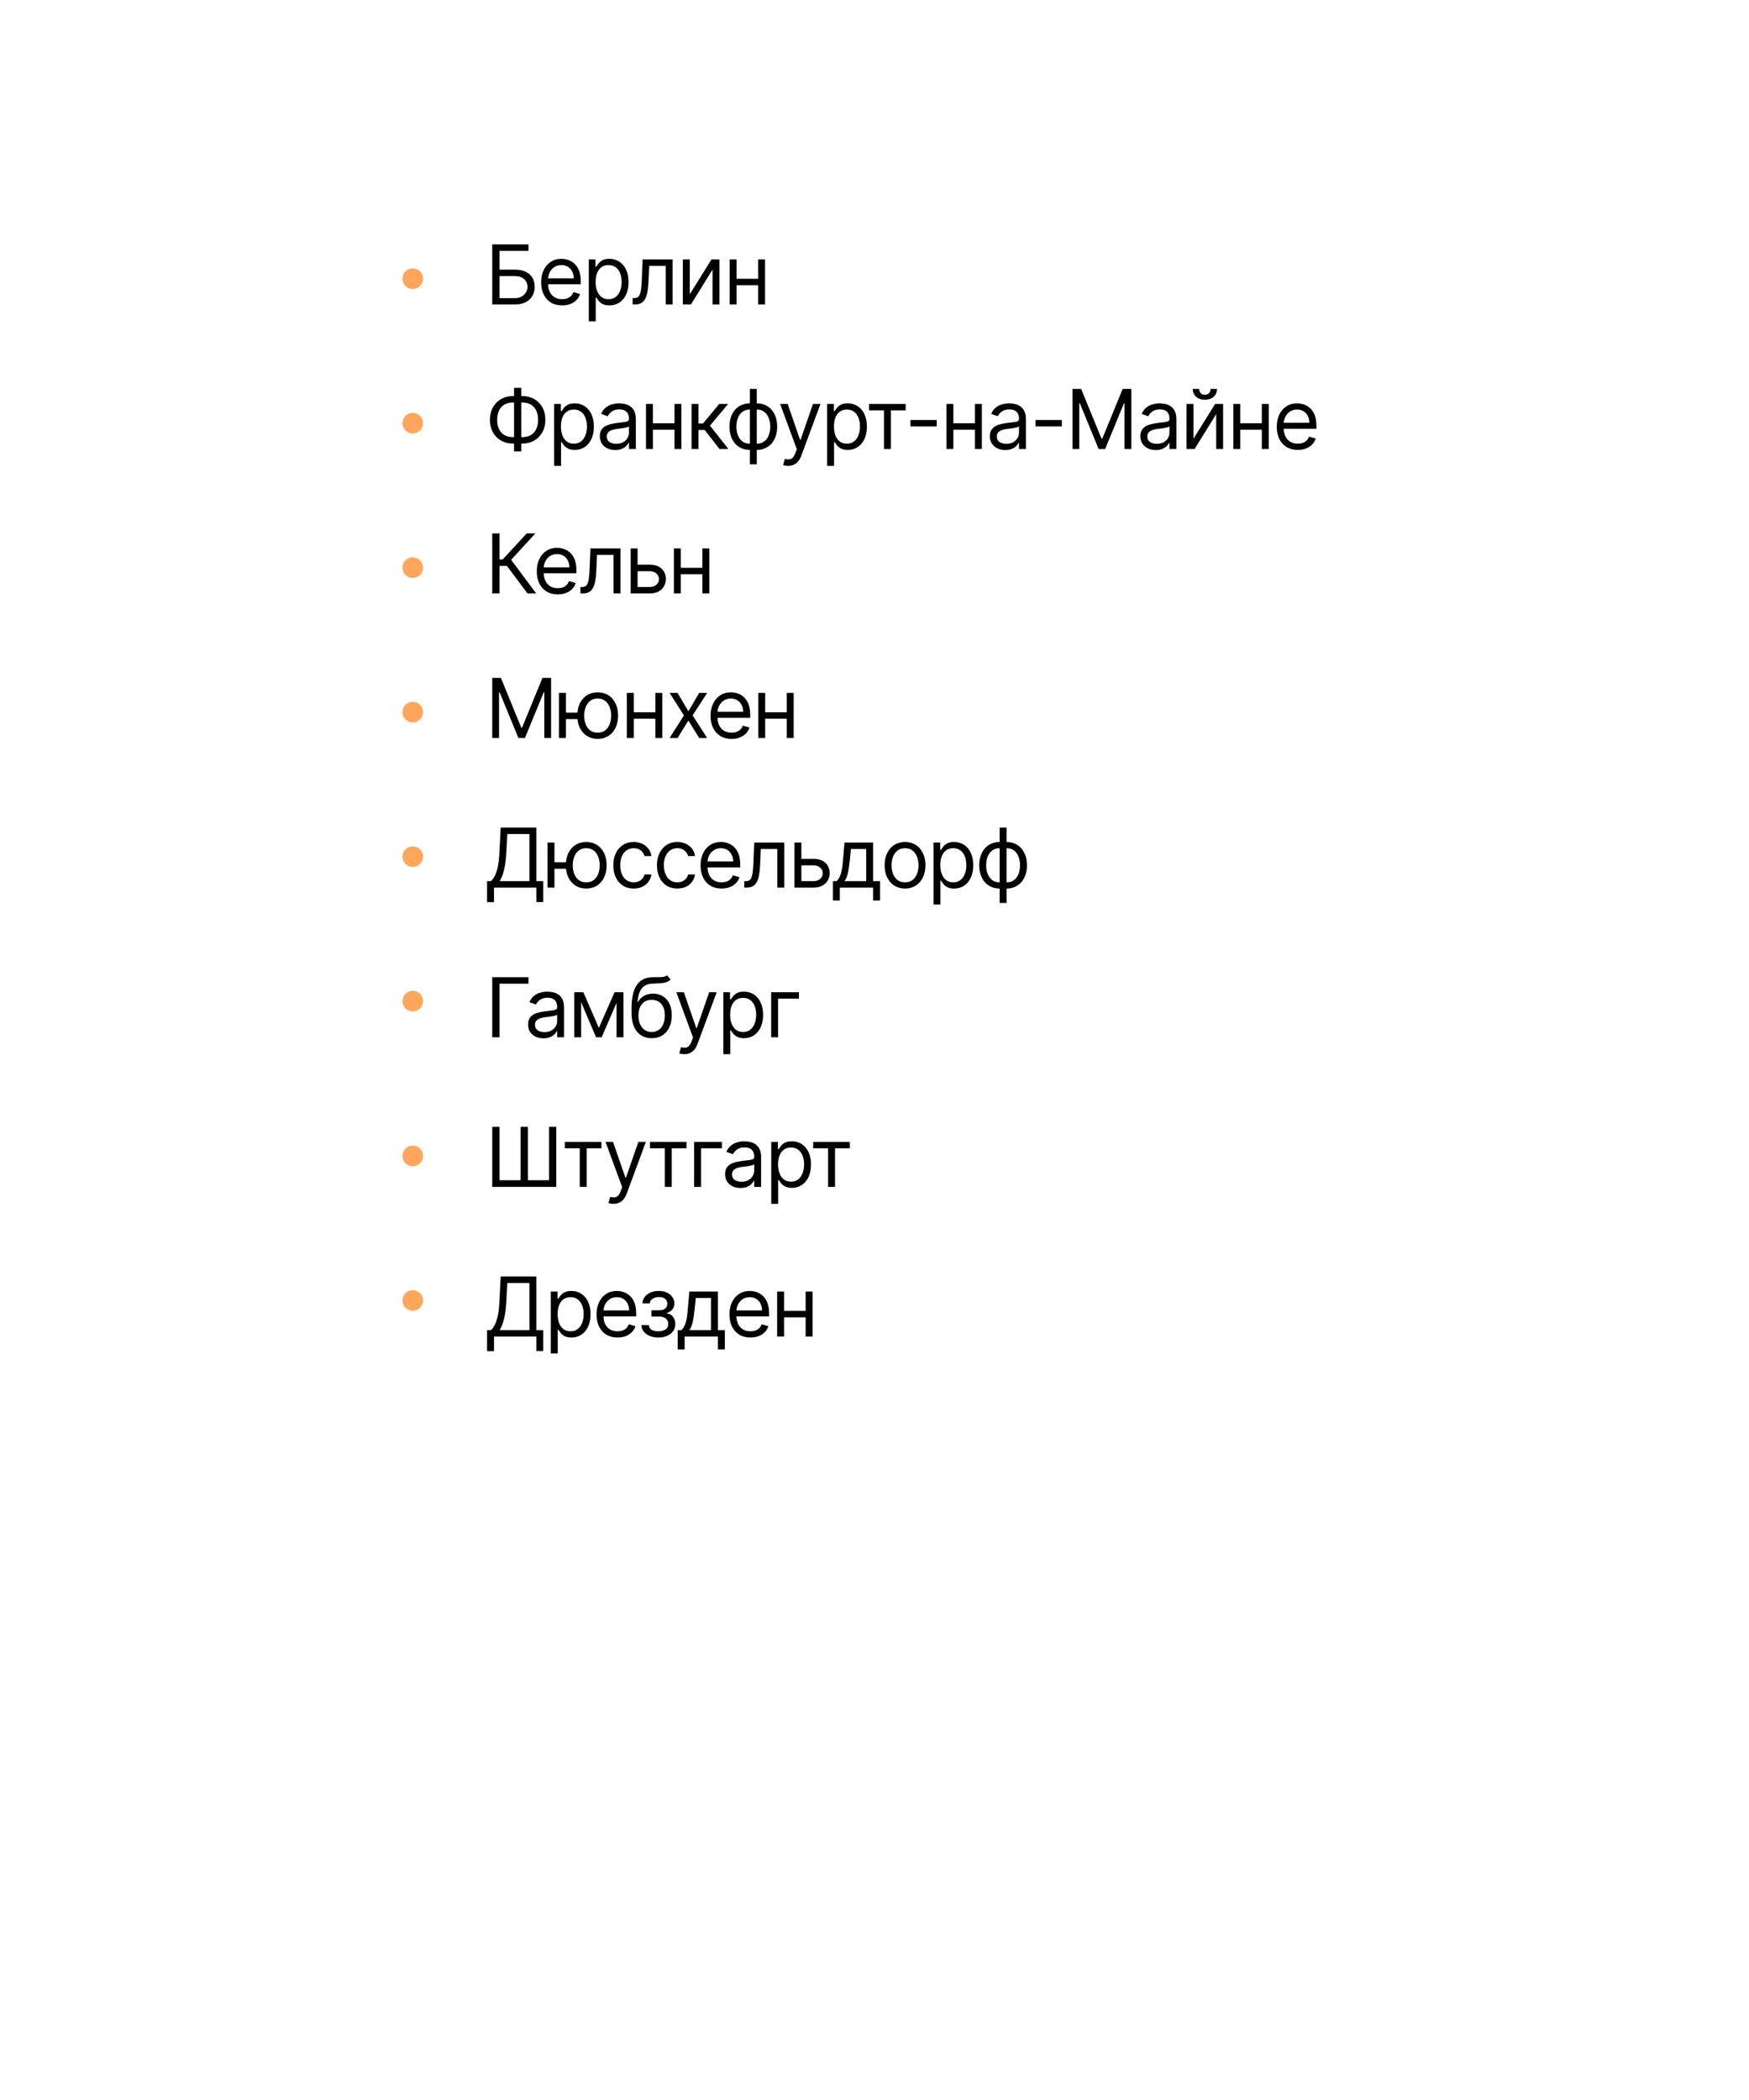 <?xml version="1.0" encoding="UTF-8"?> <svg xmlns="http://www.w3.org/2000/svg" width="339" height="407" viewBox="0 0 339 407" fill="none"> <g filter="url(#filter0_d_452_218)"> <rect width="261" height="282" rx="8" transform="matrix(1 0 0 -1 39 297)" fill="white"></rect> </g> <path d="M95.409 59V47.364H102.432V48.614H96.818V52.25H99.773C100.606 52.25 101.309 52.386 101.881 52.659C102.456 52.932 102.892 53.316 103.188 53.812C103.487 54.309 103.636 54.894 103.636 55.568C103.636 56.242 103.487 56.837 103.188 57.352C102.892 57.867 102.456 58.271 101.881 58.562C101.309 58.854 100.606 59 99.773 59H95.409ZM96.818 57.773H99.773C100.303 57.773 100.752 57.667 101.119 57.455C101.491 57.239 101.771 56.962 101.96 56.625C102.153 56.284 102.25 55.924 102.25 55.545C102.25 54.989 102.036 54.51 101.608 54.108C101.18 53.703 100.568 53.5 99.773 53.5H96.818V57.773ZM108.953 59.182C108.112 59.182 107.387 58.996 106.777 58.625C106.171 58.25 105.703 57.727 105.374 57.057C105.048 56.383 104.885 55.599 104.885 54.705C104.885 53.811 105.048 53.023 105.374 52.341C105.703 51.655 106.162 51.121 106.749 50.739C107.34 50.352 108.029 50.159 108.817 50.159C109.271 50.159 109.72 50.235 110.163 50.386C110.607 50.538 111.01 50.784 111.374 51.125C111.737 51.462 112.027 51.909 112.243 52.466C112.459 53.023 112.567 53.708 112.567 54.523V55.091H105.84V53.932H111.203C111.203 53.439 111.105 53 110.908 52.614C110.715 52.227 110.438 51.922 110.078 51.699C109.722 51.475 109.302 51.364 108.817 51.364C108.283 51.364 107.821 51.496 107.431 51.761C107.044 52.023 106.747 52.364 106.538 52.784C106.33 53.205 106.226 53.655 106.226 54.136V54.909C106.226 55.568 106.34 56.127 106.567 56.585C106.798 57.04 107.118 57.386 107.527 57.625C107.936 57.86 108.412 57.977 108.953 57.977C109.306 57.977 109.624 57.928 109.908 57.83C110.196 57.727 110.444 57.576 110.652 57.375C110.86 57.17 111.021 56.917 111.135 56.614L112.431 56.977C112.294 57.417 112.065 57.803 111.743 58.136C111.421 58.466 111.023 58.724 110.55 58.909C110.076 59.091 109.544 59.182 108.953 59.182ZM114.127 62.273V50.273H115.422V51.659H115.581C115.68 51.508 115.816 51.314 115.99 51.08C116.168 50.841 116.422 50.629 116.752 50.443C117.085 50.254 117.536 50.159 118.104 50.159C118.839 50.159 119.486 50.343 120.047 50.71C120.608 51.078 121.045 51.599 121.36 52.273C121.674 52.947 121.831 53.742 121.831 54.659C121.831 55.583 121.674 56.385 121.36 57.062C121.045 57.737 120.61 58.26 120.053 58.631C119.496 58.998 118.854 59.182 118.127 59.182C117.566 59.182 117.117 59.089 116.78 58.903C116.443 58.714 116.183 58.5 116.002 58.261C115.82 58.019 115.68 57.818 115.581 57.659H115.468V62.273H114.127ZM115.445 54.636C115.445 55.295 115.541 55.877 115.735 56.381C115.928 56.881 116.21 57.273 116.581 57.557C116.952 57.837 117.407 57.977 117.945 57.977C118.505 57.977 118.973 57.83 119.348 57.534C119.727 57.235 120.011 56.833 120.201 56.33C120.394 55.822 120.49 55.258 120.49 54.636C120.49 54.023 120.396 53.47 120.206 52.977C120.021 52.481 119.738 52.089 119.36 51.801C118.985 51.51 118.513 51.364 117.945 51.364C117.399 51.364 116.941 51.502 116.57 51.778C116.199 52.051 115.918 52.434 115.729 52.926C115.54 53.415 115.445 53.985 115.445 54.636ZM122.624 59V57.75H122.942C123.203 57.75 123.421 57.699 123.596 57.597C123.77 57.49 123.91 57.307 124.016 57.045C124.126 56.78 124.209 56.413 124.266 55.943C124.327 55.47 124.37 54.867 124.397 54.136L124.556 50.273H130.374V59H129.033V51.523H125.828L125.692 54.636C125.662 55.352 125.597 55.983 125.499 56.528C125.404 57.07 125.258 57.525 125.061 57.892C124.868 58.26 124.611 58.536 124.289 58.722C123.967 58.907 123.563 59 123.078 59H122.624ZM133.695 57.023L137.9 50.273H139.445V59H138.104V52.25L133.922 59H132.354V50.273H133.695V57.023ZM147.262 54.023V55.273H142.444V54.023H147.262ZM142.762 50.273V59H141.421V50.273H142.762ZM148.285 50.273V59H146.944V50.273H148.285Z" fill="black"></path> <path d="M99.409 76.75H101.25C102.114 76.75 102.881 76.943 103.551 77.329C104.222 77.716 104.748 78.254 105.131 78.943C105.513 79.633 105.705 80.432 105.705 81.341C105.705 82.25 105.513 83.051 105.131 83.744C104.748 84.438 104.222 84.979 103.551 85.369C102.881 85.76 102.114 85.954 101.25 85.954H99.409C98.546 85.954 97.778 85.761 97.108 85.375C96.438 84.989 95.911 84.451 95.528 83.761C95.146 83.072 94.954 82.273 94.954 81.364C94.954 80.454 95.146 79.653 95.528 78.96C95.911 78.267 96.438 77.725 97.108 77.335C97.778 76.945 98.546 76.75 99.409 76.75ZM99.409 78C98.75 78 98.193 78.138 97.739 78.415C97.288 78.691 96.945 79.081 96.71 79.585C96.479 80.089 96.364 80.682 96.364 81.364C96.364 82.038 96.479 82.625 96.71 83.125C96.945 83.625 97.288 84.013 97.739 84.29C98.193 84.566 98.75 84.704 99.409 84.704H101.25C101.909 84.704 102.464 84.566 102.915 84.29C103.369 84.013 103.712 83.623 103.943 83.119C104.178 82.615 104.295 82.023 104.295 81.341C104.295 80.667 104.178 80.079 103.943 79.579C103.712 79.079 103.369 78.691 102.915 78.415C102.464 78.138 101.909 78 101.25 78H99.409ZM101.045 75.159V87.477H99.636V75.159H101.045ZM107.404 90.273V78.273H108.699V79.659H108.858C108.957 79.508 109.093 79.314 109.267 79.079C109.445 78.841 109.699 78.629 110.029 78.443C110.362 78.254 110.813 78.159 111.381 78.159C112.116 78.159 112.763 78.343 113.324 78.71C113.885 79.078 114.322 79.599 114.636 80.273C114.951 80.947 115.108 81.742 115.108 82.659C115.108 83.583 114.951 84.385 114.636 85.062C114.322 85.737 113.886 86.26 113.33 86.631C112.773 86.998 112.131 87.182 111.404 87.182C110.843 87.182 110.394 87.089 110.057 86.903C109.72 86.714 109.46 86.5 109.279 86.261C109.097 86.019 108.957 85.818 108.858 85.659H108.744V90.273H107.404ZM108.722 82.636C108.722 83.296 108.818 83.877 109.011 84.381C109.205 84.881 109.487 85.273 109.858 85.557C110.229 85.837 110.684 85.977 111.222 85.977C111.782 85.977 112.25 85.829 112.625 85.534C113.004 85.235 113.288 84.833 113.477 84.329C113.671 83.822 113.767 83.258 113.767 82.636C113.767 82.023 113.672 81.47 113.483 80.977C113.297 80.481 113.015 80.089 112.636 79.801C112.261 79.51 111.79 79.364 111.222 79.364C110.676 79.364 110.218 79.502 109.847 79.778C109.475 80.051 109.195 80.434 109.006 80.926C108.816 81.415 108.722 81.985 108.722 82.636ZM119.242 87.204C118.689 87.204 118.187 87.1 117.736 86.892C117.285 86.68 116.927 86.375 116.662 85.977C116.397 85.576 116.264 85.091 116.264 84.523C116.264 84.023 116.363 83.617 116.56 83.307C116.757 82.992 117.02 82.746 117.35 82.568C117.679 82.39 118.043 82.258 118.441 82.171C118.842 82.079 119.245 82.008 119.651 81.954C120.181 81.886 120.611 81.835 120.941 81.801C121.274 81.763 121.516 81.701 121.668 81.614C121.823 81.526 121.901 81.375 121.901 81.159V81.114C121.901 80.553 121.747 80.117 121.441 79.807C121.138 79.496 120.677 79.341 120.06 79.341C119.42 79.341 118.918 79.481 118.554 79.761C118.191 80.042 117.935 80.341 117.787 80.659L116.514 80.204C116.742 79.674 117.045 79.261 117.424 78.966C117.806 78.667 118.223 78.458 118.674 78.341C119.128 78.22 119.575 78.159 120.014 78.159C120.295 78.159 120.617 78.193 120.98 78.261C121.348 78.326 121.702 78.46 122.043 78.665C122.388 78.869 122.674 79.178 122.901 79.591C123.128 80.004 123.242 80.557 123.242 81.25V87H121.901V85.818H121.833C121.742 86.008 121.59 86.21 121.378 86.426C121.166 86.642 120.884 86.826 120.531 86.977C120.179 87.129 119.749 87.204 119.242 87.204ZM119.446 86C119.977 86 120.424 85.896 120.787 85.688C121.155 85.479 121.431 85.21 121.617 84.881C121.806 84.551 121.901 84.204 121.901 83.841V82.614C121.844 82.682 121.719 82.744 121.526 82.801C121.336 82.854 121.117 82.901 120.867 82.943C120.62 82.981 120.38 83.015 120.145 83.046C119.914 83.072 119.727 83.095 119.583 83.114C119.234 83.159 118.908 83.233 118.605 83.335C118.306 83.434 118.064 83.583 117.878 83.784C117.696 83.981 117.605 84.25 117.605 84.591C117.605 85.057 117.778 85.409 118.122 85.648C118.471 85.883 118.912 86 119.446 86ZM131.05 82.023V83.273H126.232V82.023H131.05ZM126.55 78.273V87H125.209V78.273H126.55ZM132.073 78.273V87H130.732V78.273H132.073ZM134.042 87V78.273H135.383V82.068H136.269L139.405 78.273H141.133L137.61 82.477L141.178 87H139.451L136.587 83.318H135.383V87H134.042ZM145.341 89.977V75.364H146.682V89.977H145.341ZM145.341 87.182C144.751 87.182 144.213 87.076 143.728 86.864C143.243 86.648 142.826 86.343 142.478 85.949C142.129 85.551 141.86 85.076 141.671 84.523C141.482 83.97 141.387 83.356 141.387 82.682C141.387 82 141.482 81.383 141.671 80.829C141.86 80.273 142.129 79.796 142.478 79.398C142.826 79 143.243 78.695 143.728 78.483C144.213 78.267 144.751 78.159 145.341 78.159H145.751V87.182H145.341ZM145.341 85.977H145.569V79.364H145.341C144.895 79.364 144.506 79.454 144.177 79.636C143.847 79.814 143.574 80.059 143.359 80.369C143.146 80.676 142.987 81.028 142.881 81.426C142.779 81.824 142.728 82.242 142.728 82.682C142.728 83.265 142.821 83.807 143.006 84.307C143.192 84.807 143.478 85.21 143.864 85.517C144.251 85.824 144.743 85.977 145.341 85.977ZM146.682 87.182H146.273V78.159H146.682C147.273 78.159 147.811 78.267 148.296 78.483C148.781 78.695 149.198 79 149.546 79.398C149.895 79.796 150.163 80.273 150.353 80.829C150.542 81.383 150.637 82 150.637 82.682C150.637 83.356 150.542 83.97 150.353 84.523C150.163 85.076 149.895 85.551 149.546 85.949C149.198 86.343 148.781 86.648 148.296 86.864C147.811 87.076 147.273 87.182 146.682 87.182ZM146.682 85.977C147.133 85.977 147.521 85.89 147.847 85.716C148.177 85.538 148.448 85.296 148.66 84.989C148.876 84.678 149.035 84.326 149.137 83.932C149.243 83.534 149.296 83.117 149.296 82.682C149.296 82.099 149.203 81.555 149.018 81.051C148.832 80.547 148.546 80.14 148.16 79.829C147.773 79.519 147.281 79.364 146.682 79.364H146.455V85.977H146.682ZM152.758 90.273C152.531 90.273 152.328 90.254 152.15 90.216C151.972 90.182 151.849 90.148 151.781 90.114L152.121 88.932C152.447 89.015 152.735 89.046 152.985 89.023C153.235 89 153.457 88.888 153.65 88.688C153.847 88.49 154.027 88.171 154.19 87.727L154.44 87.046L151.212 78.273H152.667L155.076 85.227H155.167L157.576 78.273H159.031L155.326 88.273C155.159 88.724 154.953 89.097 154.707 89.392C154.46 89.691 154.174 89.913 153.849 90.057C153.527 90.201 153.163 90.273 152.758 90.273ZM160.32 90.273V78.273H161.616V79.659H161.775C161.873 79.508 162.01 79.314 162.184 79.079C162.362 78.841 162.616 78.629 162.945 78.443C163.279 78.254 163.729 78.159 164.298 78.159C165.033 78.159 165.68 78.343 166.241 78.71C166.801 79.078 167.239 79.599 167.553 80.273C167.868 80.947 168.025 81.742 168.025 82.659C168.025 83.583 167.868 84.385 167.553 85.062C167.239 85.737 166.803 86.26 166.247 86.631C165.69 86.998 165.048 87.182 164.32 87.182C163.76 87.182 163.311 87.089 162.974 86.903C162.637 86.714 162.377 86.5 162.195 86.261C162.014 86.019 161.873 85.818 161.775 85.659H161.661V90.273H160.32ZM161.639 82.636C161.639 83.296 161.735 83.877 161.928 84.381C162.122 84.881 162.404 85.273 162.775 85.557C163.146 85.837 163.601 85.977 164.139 85.977C164.699 85.977 165.167 85.829 165.542 85.534C165.921 85.235 166.205 84.833 166.394 84.329C166.587 83.822 166.684 83.258 166.684 82.636C166.684 82.023 166.589 81.47 166.4 80.977C166.214 80.481 165.932 80.089 165.553 79.801C165.178 79.51 164.707 79.364 164.139 79.364C163.593 79.364 163.135 79.502 162.764 79.778C162.392 80.051 162.112 80.434 161.923 80.926C161.733 81.415 161.639 81.985 161.639 82.636ZM168.45 79.523V78.273H175.541V79.523H172.677V87H171.336V79.523H168.45ZM181.564 81.386V82.636H176.473V81.386H181.564ZM189.284 82.023V83.273H184.466V82.023H189.284ZM184.784 78.273V87H183.443V78.273H184.784ZM190.307 78.273V87H188.966V78.273H190.307ZM194.844 87.204C194.291 87.204 193.789 87.1 193.338 86.892C192.887 86.68 192.529 86.375 192.264 85.977C191.999 85.576 191.866 85.091 191.866 84.523C191.866 84.023 191.965 83.617 192.162 83.307C192.359 82.992 192.622 82.746 192.952 82.568C193.281 82.39 193.645 82.258 194.042 82.171C194.444 82.079 194.847 82.008 195.253 81.954C195.783 81.886 196.213 81.835 196.542 81.801C196.876 81.763 197.118 81.701 197.27 81.614C197.425 81.526 197.503 81.375 197.503 81.159V81.114C197.503 80.553 197.349 80.117 197.042 79.807C196.739 79.496 196.279 79.341 195.662 79.341C195.022 79.341 194.52 79.481 194.156 79.761C193.792 80.042 193.537 80.341 193.389 80.659L192.116 80.204C192.344 79.674 192.647 79.261 193.025 78.966C193.408 78.667 193.825 78.458 194.275 78.341C194.73 78.22 195.177 78.159 195.616 78.159C195.897 78.159 196.219 78.193 196.582 78.261C196.95 78.326 197.304 78.46 197.645 78.665C197.989 78.869 198.275 79.178 198.503 79.591C198.73 80.004 198.844 80.557 198.844 81.25V87H197.503V85.818H197.434C197.344 86.008 197.192 86.21 196.98 86.426C196.768 86.642 196.486 86.826 196.133 86.977C195.781 87.129 195.351 87.204 194.844 87.204ZM195.048 86C195.578 86 196.025 85.896 196.389 85.688C196.756 85.479 197.033 85.21 197.219 84.881C197.408 84.551 197.503 84.204 197.503 83.841V82.614C197.446 82.682 197.321 82.744 197.128 82.801C196.938 82.854 196.719 82.901 196.469 82.943C196.222 82.981 195.982 83.015 195.747 83.046C195.516 83.072 195.328 83.095 195.184 83.114C194.836 83.159 194.51 83.233 194.207 83.335C193.908 83.434 193.666 83.583 193.48 83.784C193.298 83.981 193.207 84.25 193.207 84.591C193.207 85.057 193.38 85.409 193.724 85.648C194.073 85.883 194.514 86 195.048 86ZM205.811 81.386V82.636H200.72V81.386H205.811ZM207.872 75.364H209.554L213.509 85.023H213.645L217.599 75.364H219.281V87H217.963V78.159H217.849L214.213 87H212.94L209.304 78.159H209.19V87H207.872V75.364ZM224.013 87.204C223.46 87.204 222.958 87.1 222.507 86.892C222.057 86.68 221.699 86.375 221.433 85.977C221.168 85.576 221.036 85.091 221.036 84.523C221.036 84.023 221.134 83.617 221.331 83.307C221.528 82.992 221.791 82.746 222.121 82.568C222.45 82.39 222.814 82.258 223.212 82.171C223.613 82.079 224.017 82.008 224.422 81.954C224.952 81.886 225.382 81.835 225.712 81.801C226.045 81.763 226.288 81.701 226.439 81.614C226.594 81.526 226.672 81.375 226.672 81.159V81.114C226.672 80.553 226.519 80.117 226.212 79.807C225.909 79.496 225.449 79.341 224.831 79.341C224.191 79.341 223.689 79.481 223.325 79.761C222.962 80.042 222.706 80.341 222.558 80.659L221.286 80.204C221.513 79.674 221.816 79.261 222.195 78.966C222.577 78.667 222.994 78.458 223.445 78.341C223.899 78.22 224.346 78.159 224.786 78.159C225.066 78.159 225.388 78.193 225.752 78.261C226.119 78.326 226.473 78.46 226.814 78.665C227.159 78.869 227.445 79.178 227.672 79.591C227.899 80.004 228.013 80.557 228.013 81.25V87H226.672V85.818H226.604C226.513 86.008 226.361 86.21 226.149 86.426C225.937 86.642 225.655 86.826 225.303 86.977C224.95 87.129 224.521 87.204 224.013 87.204ZM224.217 86C224.748 86 225.195 85.896 225.558 85.688C225.926 85.479 226.202 85.21 226.388 84.881C226.577 84.551 226.672 84.204 226.672 83.841V82.614C226.615 82.682 226.49 82.744 226.297 82.801C226.108 82.854 225.888 82.901 225.638 82.943C225.392 82.981 225.151 83.015 224.916 83.046C224.685 83.072 224.498 83.095 224.354 83.114C224.005 83.159 223.68 83.233 223.377 83.335C223.077 83.434 222.835 83.583 222.649 83.784C222.467 83.981 222.377 84.25 222.377 84.591C222.377 85.057 222.549 85.409 222.894 85.648C223.242 85.883 223.683 86 224.217 86ZM231.321 85.023L235.526 78.273H237.071V87H235.73V80.25L231.549 87H229.98V78.273H231.321V85.023ZM234.639 75.364H235.889C235.889 75.977 235.677 76.479 235.253 76.869C234.829 77.26 234.253 77.454 233.526 77.454C232.81 77.454 232.24 77.26 231.816 76.869C231.395 76.479 231.185 75.977 231.185 75.364H232.435C232.435 75.659 232.516 75.919 232.679 76.142C232.846 76.365 233.128 76.477 233.526 76.477C233.924 76.477 234.208 76.365 234.378 76.142C234.552 75.919 234.639 75.659 234.639 75.364ZM244.888 82.023V83.273H240.07V82.023H244.888ZM240.388 78.273V87H239.047V78.273H240.388ZM245.911 78.273V87H244.57V78.273H245.911ZM251.539 87.182C250.698 87.182 249.973 86.996 249.363 86.625C248.757 86.25 248.289 85.727 247.959 85.057C247.634 84.383 247.471 83.599 247.471 82.704C247.471 81.811 247.634 81.023 247.959 80.341C248.289 79.655 248.747 79.121 249.334 78.739C249.925 78.352 250.615 78.159 251.402 78.159C251.857 78.159 252.306 78.235 252.749 78.386C253.192 78.538 253.596 78.784 253.959 79.125C254.323 79.462 254.613 79.909 254.829 80.466C255.045 81.023 255.152 81.708 255.152 82.523V83.091H248.425V81.932H253.789C253.789 81.439 253.69 81 253.493 80.614C253.3 80.227 253.024 79.922 252.664 79.699C252.308 79.475 251.887 79.364 251.402 79.364C250.868 79.364 250.406 79.496 250.016 79.761C249.63 80.023 249.332 80.364 249.124 80.784C248.916 81.204 248.812 81.655 248.812 82.136V82.909C248.812 83.568 248.925 84.127 249.152 84.585C249.384 85.04 249.704 85.386 250.113 85.625C250.522 85.86 250.997 85.977 251.539 85.977C251.891 85.977 252.209 85.928 252.493 85.829C252.781 85.727 253.029 85.576 253.238 85.375C253.446 85.171 253.607 84.917 253.721 84.614L255.016 84.977C254.88 85.417 254.651 85.803 254.329 86.136C254.007 86.466 253.609 86.724 253.135 86.909C252.662 87.091 252.13 87.182 251.539 87.182Z" fill="black"></path> <path d="M102.25 115L98.25 109.659H96.818V115H95.409V103.364H96.818V108.409H97.432L102.091 103.364H103.773L99.068 108.477L103.932 115H102.25ZM108.109 115.182C107.269 115.182 106.543 114.996 105.933 114.625C105.327 114.25 104.859 113.727 104.53 113.057C104.204 112.383 104.041 111.598 104.041 110.705C104.041 109.811 104.204 109.023 104.53 108.341C104.859 107.655 105.318 107.121 105.905 106.739C106.496 106.352 107.185 106.159 107.973 106.159C108.428 106.159 108.877 106.235 109.32 106.386C109.763 106.538 110.166 106.784 110.53 107.125C110.894 107.462 111.183 107.909 111.399 108.466C111.615 109.023 111.723 109.708 111.723 110.523V111.091H104.996V109.932H110.359C110.359 109.439 110.261 109 110.064 108.614C109.871 108.227 109.594 107.922 109.234 107.699C108.878 107.475 108.458 107.364 107.973 107.364C107.439 107.364 106.977 107.496 106.587 107.761C106.2 108.023 105.903 108.364 105.695 108.784C105.486 109.205 105.382 109.655 105.382 110.136V110.909C105.382 111.568 105.496 112.127 105.723 112.585C105.954 113.04 106.274 113.386 106.683 113.625C107.092 113.86 107.568 113.977 108.109 113.977C108.462 113.977 108.78 113.928 109.064 113.83C109.352 113.727 109.6 113.576 109.808 113.375C110.017 113.17 110.178 112.917 110.291 112.614L111.587 112.977C111.45 113.417 111.221 113.803 110.899 114.136C110.577 114.466 110.18 114.723 109.706 114.909C109.233 115.091 108.7 115.182 108.109 115.182ZM112.51 115V113.75H112.828C113.09 113.75 113.308 113.699 113.482 113.597C113.656 113.491 113.796 113.307 113.902 113.045C114.012 112.78 114.095 112.413 114.152 111.943C114.213 111.47 114.256 110.867 114.283 110.136L114.442 106.273H120.26V115H118.919V107.523H115.715L115.578 110.636C115.548 111.352 115.484 111.983 115.385 112.528C115.29 113.07 115.145 113.525 114.948 113.892C114.754 114.259 114.497 114.536 114.175 114.722C113.853 114.907 113.45 115 112.965 115H112.51ZM123.399 109.432H125.899C126.922 109.432 127.704 109.691 128.246 110.21C128.788 110.729 129.059 111.386 129.059 112.182C129.059 112.705 128.937 113.18 128.695 113.608C128.453 114.032 128.096 114.371 127.627 114.625C127.157 114.875 126.581 115 125.899 115H122.24V106.273H123.581V113.75H125.899C126.43 113.75 126.865 113.61 127.206 113.33C127.547 113.049 127.718 112.689 127.718 112.25C127.718 111.788 127.547 111.411 127.206 111.119C126.865 110.828 126.43 110.682 125.899 110.682H123.399V109.432ZM136.461 110.023V111.273H131.643V110.023H136.461ZM131.961 106.273V115H130.62V106.273H131.961ZM137.483 106.273V115H136.143V106.273H137.483Z" fill="black"></path> <path d="M95.409 131.364H97.091L101.045 141.023H101.182L105.136 131.364H106.818V143H105.5V134.159H105.386L101.75 143H100.477L96.841 134.159H96.727V143H95.409V131.364ZM113.163 138.091V139.341H108.55V138.091H113.163ZM109.686 134.273V143H108.345V134.273H109.686ZM115.845 143.182C115.057 143.182 114.366 142.994 113.771 142.619C113.181 142.244 112.718 141.72 112.385 141.045C112.056 140.371 111.891 139.583 111.891 138.682C111.891 137.773 112.056 136.979 112.385 136.301C112.718 135.623 113.181 135.097 113.771 134.722C114.366 134.347 115.057 134.159 115.845 134.159C116.633 134.159 117.323 134.347 117.913 134.722C118.508 135.097 118.97 135.623 119.3 136.301C119.633 136.979 119.8 137.773 119.8 138.682C119.8 139.583 119.633 140.371 119.3 141.045C118.97 141.72 118.508 142.244 117.913 142.619C117.323 142.994 116.633 143.182 115.845 143.182ZM115.845 141.977C116.444 141.977 116.936 141.824 117.323 141.517C117.709 141.21 117.995 140.807 118.181 140.307C118.366 139.807 118.459 139.265 118.459 138.682C118.459 138.098 118.366 137.555 118.181 137.051C117.995 136.547 117.709 136.14 117.323 135.83C116.936 135.519 116.444 135.364 115.845 135.364C115.247 135.364 114.754 135.519 114.368 135.83C113.982 136.14 113.696 136.547 113.51 137.051C113.324 137.555 113.232 138.098 113.232 138.682C113.232 139.265 113.324 139.807 113.51 140.307C113.696 140.807 113.982 141.21 114.368 141.517C114.754 141.824 115.247 141.977 115.845 141.977ZM127.343 138.023V139.273H122.524V138.023H127.343ZM122.843 134.273V143H121.502V134.273H122.843ZM128.365 134.273V143H127.024V134.273H128.365ZM131.334 134.273L133.425 137.841L135.516 134.273H137.061L134.243 138.636L137.061 143H135.516L133.425 139.614L131.334 143H129.789L132.561 138.636L129.789 134.273H131.334ZM141.794 143.182C140.954 143.182 140.228 142.996 139.618 142.625C139.012 142.25 138.544 141.727 138.215 141.057C137.889 140.383 137.726 139.598 137.726 138.705C137.726 137.811 137.889 137.023 138.215 136.341C138.544 135.655 139.003 135.121 139.59 134.739C140.181 134.352 140.87 134.159 141.658 134.159C142.113 134.159 142.562 134.235 143.005 134.386C143.448 134.538 143.851 134.784 144.215 135.125C144.579 135.462 144.868 135.909 145.084 136.466C145.3 137.023 145.408 137.708 145.408 138.523V139.091H138.681V137.932H144.044C144.044 137.439 143.946 137 143.749 136.614C143.556 136.227 143.279 135.922 142.919 135.699C142.563 135.475 142.143 135.364 141.658 135.364C141.124 135.364 140.662 135.496 140.272 135.761C139.885 136.023 139.588 136.364 139.38 136.784C139.171 137.205 139.067 137.655 139.067 138.136V138.909C139.067 139.568 139.181 140.127 139.408 140.585C139.639 141.04 139.959 141.386 140.368 141.625C140.777 141.86 141.253 141.977 141.794 141.977C142.147 141.977 142.465 141.928 142.749 141.83C143.037 141.727 143.285 141.576 143.493 141.375C143.702 141.17 143.863 140.917 143.976 140.614L145.272 140.977C145.135 141.417 144.906 141.803 144.584 142.136C144.262 142.466 143.865 142.723 143.391 142.909C142.918 143.091 142.385 143.182 141.794 143.182ZM152.809 138.023V139.273H147.991V138.023H152.809ZM148.309 134.273V143H146.968V134.273H148.309ZM153.832 134.273V143H152.491V134.273H153.832Z" fill="black"></path> <path d="M94.409 174.818V170.75H95.159C95.417 170.515 95.659 170.184 95.886 169.756C96.117 169.324 96.312 168.748 96.472 168.028C96.635 167.305 96.742 166.386 96.796 165.273L97.046 160.364H103.955V170.75H105.295V174.795H103.955V172H95.75V174.818H94.409ZM96.841 170.75H102.614V161.614H98.318L98.136 165.273C98.091 166.121 98.011 166.89 97.898 167.58C97.784 168.265 97.638 168.873 97.46 169.403C97.282 169.93 97.076 170.379 96.841 170.75ZM110.945 167.091V168.341H106.331V167.091H110.945ZM107.467 163.273V172H106.127V163.273H107.467ZM113.627 172.182C112.839 172.182 112.147 171.994 111.553 171.619C110.962 171.244 110.5 170.72 110.166 170.045C109.837 169.371 109.672 168.583 109.672 167.682C109.672 166.773 109.837 165.979 110.166 165.301C110.5 164.623 110.962 164.097 111.553 163.722C112.147 163.347 112.839 163.159 113.627 163.159C114.414 163.159 115.104 163.347 115.695 163.722C116.289 164.097 116.752 164.623 117.081 165.301C117.414 165.979 117.581 166.773 117.581 167.682C117.581 168.583 117.414 169.371 117.081 170.045C116.752 170.72 116.289 171.244 115.695 171.619C115.104 171.994 114.414 172.182 113.627 172.182ZM113.627 170.977C114.225 170.977 114.717 170.824 115.104 170.517C115.49 170.21 115.776 169.807 115.962 169.307C116.147 168.807 116.24 168.265 116.24 167.682C116.24 167.098 116.147 166.555 115.962 166.051C115.776 165.547 115.49 165.14 115.104 164.83C114.717 164.519 114.225 164.364 113.627 164.364C113.028 164.364 112.536 164.519 112.149 164.83C111.763 165.14 111.477 165.547 111.291 166.051C111.106 166.555 111.013 167.098 111.013 167.682C111.013 168.265 111.106 168.807 111.291 169.307C111.477 169.807 111.763 170.21 112.149 170.517C112.536 170.824 113.028 170.977 113.627 170.977ZM122.828 172.182C122.01 172.182 121.306 171.989 120.715 171.602C120.124 171.216 119.669 170.684 119.351 170.006C119.033 169.328 118.874 168.553 118.874 167.682C118.874 166.795 119.037 166.013 119.362 165.335C119.692 164.653 120.15 164.121 120.737 163.739C121.328 163.352 122.018 163.159 122.806 163.159C123.419 163.159 123.972 163.273 124.465 163.5C124.957 163.727 125.361 164.045 125.675 164.455C125.989 164.864 126.184 165.341 126.26 165.886H124.919C124.817 165.489 124.59 165.136 124.237 164.83C123.889 164.519 123.419 164.364 122.828 164.364C122.306 164.364 121.847 164.5 121.453 164.773C121.063 165.042 120.758 165.422 120.539 165.915C120.323 166.403 120.215 166.977 120.215 167.636C120.215 168.311 120.321 168.898 120.533 169.398C120.749 169.898 121.052 170.286 121.442 170.562C121.836 170.839 122.298 170.977 122.828 170.977C123.177 170.977 123.493 170.917 123.777 170.795C124.061 170.674 124.302 170.5 124.499 170.273C124.696 170.045 124.836 169.773 124.919 169.455H126.26C126.184 169.97 125.997 170.434 125.698 170.847C125.402 171.256 125.01 171.581 124.522 171.824C124.037 172.062 123.472 172.182 122.828 172.182ZM131.286 172.182C130.468 172.182 129.763 171.989 129.172 171.602C128.581 171.216 128.127 170.684 127.809 170.006C127.49 169.328 127.331 168.553 127.331 167.682C127.331 166.795 127.494 166.013 127.82 165.335C128.149 164.653 128.608 164.121 129.195 163.739C129.786 163.352 130.475 163.159 131.263 163.159C131.877 163.159 132.43 163.273 132.922 163.5C133.415 163.727 133.818 164.045 134.132 164.455C134.447 164.864 134.642 165.341 134.718 165.886H133.377C133.274 165.489 133.047 165.136 132.695 164.83C132.346 164.519 131.877 164.364 131.286 164.364C130.763 164.364 130.305 164.5 129.911 164.773C129.521 165.042 129.216 165.422 128.996 165.915C128.78 166.403 128.672 166.977 128.672 167.636C128.672 168.311 128.778 168.898 128.99 169.398C129.206 169.898 129.509 170.286 129.899 170.562C130.293 170.839 130.756 170.977 131.286 170.977C131.634 170.977 131.951 170.917 132.235 170.795C132.519 170.674 132.759 170.5 132.956 170.273C133.153 170.045 133.293 169.773 133.377 169.455H134.718C134.642 169.97 134.454 170.434 134.155 170.847C133.86 171.256 133.468 171.581 132.979 171.824C132.494 172.062 131.93 172.182 131.286 172.182ZM139.857 172.182C139.016 172.182 138.291 171.996 137.681 171.625C137.075 171.25 136.607 170.727 136.277 170.057C135.952 169.383 135.789 168.598 135.789 167.705C135.789 166.811 135.952 166.023 136.277 165.341C136.607 164.655 137.065 164.121 137.652 163.739C138.243 163.352 138.933 163.159 139.721 163.159C140.175 163.159 140.624 163.235 141.067 163.386C141.51 163.538 141.914 163.784 142.277 164.125C142.641 164.462 142.931 164.909 143.147 165.466C143.363 166.023 143.471 166.708 143.471 167.523V168.091H136.743V166.932H142.107C142.107 166.439 142.009 166 141.812 165.614C141.618 165.227 141.342 164.922 140.982 164.699C140.626 164.475 140.205 164.364 139.721 164.364C139.187 164.364 138.724 164.496 138.334 164.761C137.948 165.023 137.651 165.364 137.442 165.784C137.234 166.205 137.13 166.655 137.13 167.136V167.909C137.13 168.568 137.243 169.127 137.471 169.585C137.702 170.04 138.022 170.386 138.431 170.625C138.84 170.86 139.315 170.977 139.857 170.977C140.209 170.977 140.527 170.928 140.812 170.83C141.099 170.727 141.348 170.576 141.556 170.375C141.764 170.17 141.925 169.917 142.039 169.614L143.334 169.977C143.198 170.417 142.969 170.803 142.647 171.136C142.325 171.466 141.927 171.723 141.454 171.909C140.98 172.091 140.448 172.182 139.857 172.182ZM144.258 172V170.75H144.576C144.837 170.75 145.055 170.699 145.229 170.597C145.404 170.491 145.544 170.307 145.65 170.045C145.76 169.78 145.843 169.413 145.9 168.943C145.96 168.47 146.004 167.867 146.03 167.136L146.189 163.273H152.008V172H150.667V164.523H147.462L147.326 167.636C147.296 168.352 147.231 168.983 147.133 169.528C147.038 170.07 146.892 170.525 146.695 170.892C146.502 171.259 146.244 171.536 145.922 171.722C145.6 171.907 145.197 172 144.712 172H144.258ZM155.147 166.432H157.647C158.67 166.432 159.452 166.691 159.994 167.21C160.535 167.729 160.806 168.386 160.806 169.182C160.806 169.705 160.685 170.18 160.442 170.608C160.2 171.032 159.844 171.371 159.374 171.625C158.905 171.875 158.329 172 157.647 172H153.988V163.273H155.329V170.75H157.647C158.177 170.75 158.613 170.61 158.954 170.33C159.295 170.049 159.465 169.689 159.465 169.25C159.465 168.788 159.295 168.411 158.954 168.119C158.613 167.828 158.177 167.682 157.647 167.682H155.147V166.432ZM161.435 174.5V170.75H162.163C162.341 170.564 162.494 170.364 162.623 170.148C162.752 169.932 162.863 169.676 162.958 169.381C163.057 169.081 163.14 168.718 163.208 168.29C163.276 167.858 163.337 167.337 163.39 166.727L163.685 163.273H169.231V170.75H170.572V174.5H169.231V172H162.776V174.5H161.435ZM163.685 170.75H167.89V164.523H164.935L164.708 166.727C164.613 167.64 164.496 168.437 164.356 169.119C164.216 169.801 163.992 170.345 163.685 170.75ZM175.417 172.182C174.629 172.182 173.938 171.994 173.343 171.619C172.752 171.244 172.29 170.72 171.957 170.045C171.627 169.371 171.463 168.583 171.463 167.682C171.463 166.773 171.627 165.979 171.957 165.301C172.29 164.623 172.752 164.097 173.343 163.722C173.938 163.347 174.629 163.159 175.417 163.159C176.205 163.159 176.894 163.347 177.485 163.722C178.08 164.097 178.542 164.623 178.872 165.301C179.205 165.979 179.372 166.773 179.372 167.682C179.372 168.583 179.205 169.371 178.872 170.045C178.542 170.72 178.08 171.244 177.485 171.619C176.894 171.994 176.205 172.182 175.417 172.182ZM175.417 170.977C176.016 170.977 176.508 170.824 176.894 170.517C177.281 170.21 177.567 169.807 177.752 169.307C177.938 168.807 178.031 168.265 178.031 167.682C178.031 167.098 177.938 166.555 177.752 166.051C177.567 165.547 177.281 165.14 176.894 164.83C176.508 164.519 176.016 164.364 175.417 164.364C174.819 164.364 174.326 164.519 173.94 164.83C173.553 165.14 173.267 165.547 173.082 166.051C172.896 166.555 172.803 167.098 172.803 167.682C172.803 168.265 172.896 168.807 173.082 169.307C173.267 169.807 173.553 170.21 173.94 170.517C174.326 170.824 174.819 170.977 175.417 170.977ZM180.939 175.273V163.273H182.234V164.659H182.393C182.492 164.508 182.628 164.314 182.802 164.08C182.98 163.841 183.234 163.629 183.564 163.443C183.897 163.254 184.348 163.159 184.916 163.159C185.651 163.159 186.298 163.343 186.859 163.71C187.42 164.078 187.857 164.598 188.171 165.273C188.486 165.947 188.643 166.742 188.643 167.659C188.643 168.583 188.486 169.384 188.171 170.062C187.857 170.737 187.421 171.259 186.865 171.631C186.308 171.998 185.666 172.182 184.939 172.182C184.378 172.182 183.929 172.089 183.592 171.903C183.255 171.714 182.995 171.5 182.814 171.261C182.632 171.019 182.492 170.818 182.393 170.659H182.279V175.273H180.939ZM182.257 167.636C182.257 168.295 182.353 168.877 182.546 169.381C182.74 169.881 183.022 170.273 183.393 170.557C183.764 170.837 184.219 170.977 184.757 170.977C185.317 170.977 185.785 170.83 186.16 170.534C186.539 170.235 186.823 169.833 187.012 169.33C187.206 168.822 187.302 168.258 187.302 167.636C187.302 167.023 187.207 166.47 187.018 165.977C186.832 165.481 186.55 165.089 186.171 164.801C185.796 164.509 185.325 164.364 184.757 164.364C184.211 164.364 183.753 164.502 183.382 164.778C183.01 165.051 182.73 165.434 182.541 165.926C182.351 166.415 182.257 166.985 182.257 167.636ZM193.754 174.977V160.364H195.095V174.977H193.754ZM193.754 172.182C193.163 172.182 192.625 172.076 192.14 171.864C191.655 171.648 191.239 171.343 190.89 170.949C190.542 170.551 190.273 170.076 190.084 169.523C189.894 168.97 189.799 168.356 189.799 167.682C189.799 167 189.894 166.383 190.084 165.83C190.273 165.273 190.542 164.795 190.89 164.398C191.239 164 191.655 163.695 192.14 163.483C192.625 163.267 193.163 163.159 193.754 163.159H194.163V172.182H193.754ZM193.754 170.977H193.981V164.364H193.754C193.307 164.364 192.919 164.455 192.589 164.636C192.26 164.814 191.987 165.059 191.771 165.369C191.559 165.676 191.4 166.028 191.294 166.426C191.191 166.824 191.14 167.242 191.14 167.682C191.14 168.265 191.233 168.807 191.419 169.307C191.604 169.807 191.89 170.21 192.277 170.517C192.663 170.824 193.155 170.977 193.754 170.977ZM195.095 172.182H194.686V163.159H195.095C195.686 163.159 196.224 163.267 196.709 163.483C197.193 163.695 197.61 164 197.959 164.398C198.307 164.795 198.576 165.273 198.765 165.83C198.955 166.383 199.049 167 199.049 167.682C199.049 168.356 198.955 168.97 198.765 169.523C198.576 170.076 198.307 170.551 197.959 170.949C197.61 171.343 197.193 171.648 196.709 171.864C196.224 172.076 195.686 172.182 195.095 172.182ZM195.095 170.977C195.546 170.977 195.934 170.89 196.26 170.716C196.589 170.538 196.86 170.295 197.072 169.989C197.288 169.678 197.447 169.326 197.549 168.932C197.655 168.534 197.709 168.117 197.709 167.682C197.709 167.098 197.616 166.555 197.43 166.051C197.245 165.547 196.959 165.14 196.572 164.83C196.186 164.519 195.693 164.364 195.095 164.364H194.868V170.977H195.095Z" fill="black"></path> <path d="M95.409 218.364H96.818V228.705H100.909V218.364H102.318V228.705H106.409V218.364H107.818V230H95.409V218.364ZM109.482 222.523V221.273H116.573V222.523H113.709V230H112.368V222.523H109.482ZM118.912 233.273C118.685 233.273 118.482 233.254 118.304 233.216C118.126 233.182 118.003 233.148 117.935 233.114L118.276 231.932C118.602 232.015 118.889 232.045 119.139 232.023C119.389 232 119.611 231.888 119.804 231.688C120.001 231.491 120.181 231.17 120.344 230.727L120.594 230.045L117.367 221.273H118.821L121.23 228.227H121.321L123.73 221.273H125.185L121.48 231.273C121.314 231.723 121.107 232.097 120.861 232.392C120.615 232.691 120.329 232.913 120.003 233.057C119.681 233.201 119.317 233.273 118.912 233.273ZM125.975 222.523V221.273H133.066V222.523H130.202V230H128.861V222.523H125.975ZM139.928 221.273V222.523H135.883V230H134.542V221.273H139.928ZM143.52 230.205C142.967 230.205 142.466 230.1 142.015 229.892C141.564 229.68 141.206 229.375 140.941 228.977C140.676 228.576 140.543 228.091 140.543 227.523C140.543 227.023 140.642 226.617 140.839 226.307C141.036 225.992 141.299 225.746 141.628 225.568C141.958 225.39 142.322 225.258 142.719 225.17C143.121 225.08 143.524 225.008 143.93 224.955C144.46 224.886 144.89 224.835 145.219 224.801C145.553 224.763 145.795 224.701 145.947 224.614C146.102 224.527 146.18 224.375 146.18 224.159V224.114C146.18 223.553 146.026 223.117 145.719 222.807C145.416 222.496 144.956 222.341 144.339 222.341C143.698 222.341 143.197 222.481 142.833 222.761C142.469 223.042 142.214 223.341 142.066 223.659L140.793 223.205C141.02 222.674 141.323 222.261 141.702 221.966C142.085 221.667 142.502 221.458 142.952 221.341C143.407 221.22 143.854 221.159 144.293 221.159C144.573 221.159 144.895 221.193 145.259 221.261C145.627 221.326 145.981 221.46 146.322 221.665C146.666 221.869 146.952 222.178 147.18 222.591C147.407 223.004 147.52 223.557 147.52 224.25V230H146.18V228.818H146.111C146.02 229.008 145.869 229.21 145.657 229.426C145.445 229.642 145.162 229.826 144.81 229.977C144.458 230.129 144.028 230.205 143.52 230.205ZM143.725 229C144.255 229 144.702 228.896 145.066 228.688C145.433 228.479 145.71 228.21 145.895 227.881C146.085 227.551 146.18 227.205 146.18 226.841V225.614C146.123 225.682 145.998 225.744 145.805 225.801C145.615 225.854 145.395 225.902 145.145 225.943C144.899 225.981 144.659 226.015 144.424 226.045C144.193 226.072 144.005 226.095 143.861 226.114C143.513 226.159 143.187 226.233 142.884 226.335C142.585 226.434 142.342 226.583 142.157 226.784C141.975 226.981 141.884 227.25 141.884 227.591C141.884 228.057 142.056 228.409 142.401 228.648C142.75 228.883 143.191 229 143.725 229ZM149.488 233.273V221.273H150.783V222.659H150.942C151.041 222.508 151.177 222.314 151.352 222.08C151.53 221.841 151.783 221.629 152.113 221.443C152.446 221.254 152.897 221.159 153.465 221.159C154.2 221.159 154.848 221.343 155.408 221.71C155.969 222.078 156.406 222.598 156.721 223.273C157.035 223.947 157.192 224.742 157.192 225.659C157.192 226.583 157.035 227.384 156.721 228.062C156.406 228.737 155.971 229.259 155.414 229.631C154.857 229.998 154.215 230.182 153.488 230.182C152.927 230.182 152.478 230.089 152.141 229.903C151.804 229.714 151.545 229.5 151.363 229.261C151.181 229.019 151.041 228.818 150.942 228.659H150.829V233.273H149.488ZM150.806 225.636C150.806 226.295 150.903 226.877 151.096 227.381C151.289 227.881 151.571 228.273 151.942 228.557C152.314 228.837 152.768 228.977 153.306 228.977C153.867 228.977 154.334 228.83 154.709 228.534C155.088 228.235 155.372 227.833 155.562 227.33C155.755 226.822 155.852 226.258 155.852 225.636C155.852 225.023 155.757 224.47 155.567 223.977C155.382 223.481 155.1 223.089 154.721 222.801C154.346 222.509 153.874 222.364 153.306 222.364C152.761 222.364 152.302 222.502 151.931 222.778C151.56 223.051 151.28 223.434 151.09 223.926C150.901 224.415 150.806 224.985 150.806 225.636ZM157.617 222.523V221.273H164.708V222.523H161.845V230H160.504V222.523H157.617Z" fill="black"></path> <path d="M102.432 189.364V190.614H96.818V201H95.409V189.364H102.432ZM105.331 201.205C104.778 201.205 104.276 201.1 103.825 200.892C103.375 200.68 103.017 200.375 102.752 199.977C102.486 199.576 102.354 199.091 102.354 198.523C102.354 198.023 102.452 197.617 102.649 197.307C102.846 196.992 103.109 196.746 103.439 196.568C103.769 196.39 104.132 196.258 104.53 196.17C104.931 196.08 105.335 196.008 105.74 195.955C106.27 195.886 106.7 195.835 107.03 195.801C107.363 195.763 107.606 195.701 107.757 195.614C107.913 195.527 107.99 195.375 107.99 195.159V195.114C107.99 194.553 107.837 194.117 107.53 193.807C107.227 193.496 106.767 193.341 106.149 193.341C105.509 193.341 105.007 193.481 104.644 193.761C104.28 194.042 104.024 194.341 103.877 194.659L102.604 194.205C102.831 193.674 103.134 193.261 103.513 192.966C103.895 192.667 104.312 192.458 104.763 192.341C105.217 192.22 105.664 192.159 106.104 192.159C106.384 192.159 106.706 192.193 107.07 192.261C107.437 192.326 107.791 192.46 108.132 192.665C108.477 192.869 108.763 193.178 108.99 193.591C109.217 194.004 109.331 194.557 109.331 195.25V201H107.99V199.818H107.922C107.831 200.008 107.68 200.21 107.467 200.426C107.255 200.642 106.973 200.826 106.621 200.977C106.269 201.129 105.839 201.205 105.331 201.205ZM105.536 200C106.066 200 106.513 199.896 106.877 199.688C107.244 199.479 107.52 199.21 107.706 198.881C107.895 198.551 107.99 198.205 107.99 197.841V196.614C107.933 196.682 107.808 196.744 107.615 196.801C107.426 196.854 107.206 196.902 106.956 196.943C106.71 196.981 106.469 197.015 106.234 197.045C106.003 197.072 105.816 197.095 105.672 197.114C105.324 197.159 104.998 197.233 104.695 197.335C104.395 197.434 104.153 197.583 103.967 197.784C103.786 197.981 103.695 198.25 103.695 198.591C103.695 199.057 103.867 199.409 104.212 199.648C104.56 199.883 105.002 200 105.536 200ZM116.071 199.182L119.117 192.273H120.389L116.617 201H115.526L111.821 192.273H113.071L116.071 199.182ZM112.639 192.273V201H111.299V192.273H112.639ZM119.503 201V192.273H120.844V201H119.503ZM129.296 189L129.978 189.818C129.712 190.076 129.406 190.256 129.057 190.358C128.709 190.46 128.315 190.523 127.875 190.545C127.436 190.568 126.947 190.591 126.409 190.614C125.803 190.636 125.301 190.784 124.904 191.057C124.506 191.33 124.199 191.723 123.983 192.239C123.767 192.754 123.629 193.386 123.569 194.136H123.682C123.978 193.591 124.387 193.189 124.909 192.932C125.432 192.674 125.993 192.545 126.591 192.545C127.273 192.545 127.887 192.705 128.432 193.023C128.978 193.341 129.409 193.812 129.728 194.438C130.046 195.062 130.205 195.833 130.205 196.75C130.205 197.663 130.042 198.451 129.716 199.114C129.394 199.777 128.942 200.288 128.358 200.648C127.779 201.004 127.099 201.182 126.319 201.182C125.538 201.182 124.855 200.998 124.267 200.631C123.68 200.259 123.224 199.71 122.898 198.983C122.572 198.252 122.409 197.348 122.409 196.273V195.341C122.409 193.398 122.739 191.924 123.398 190.92C124.061 189.917 125.057 189.398 126.387 189.364C126.856 189.348 127.275 189.345 127.642 189.352C128.01 189.36 128.33 189.343 128.603 189.301C128.875 189.259 129.106 189.159 129.296 189ZM126.319 199.977C126.845 199.977 127.298 199.845 127.676 199.58C128.059 199.314 128.353 198.941 128.557 198.46C128.762 197.975 128.864 197.405 128.864 196.75C128.864 196.114 128.76 195.572 128.551 195.125C128.347 194.678 128.053 194.337 127.671 194.102C127.288 193.867 126.83 193.75 126.296 193.75C125.906 193.75 125.555 193.816 125.245 193.949C124.934 194.081 124.669 194.277 124.449 194.534C124.23 194.792 124.059 195.106 123.938 195.477C123.82 195.848 123.758 196.273 123.75 196.75C123.75 197.727 123.98 198.509 124.438 199.097C124.896 199.684 125.523 199.977 126.319 199.977ZM132.64 204.273C132.412 204.273 132.21 204.254 132.032 204.216C131.854 204.182 131.731 204.148 131.662 204.114L132.003 202.932C132.329 203.015 132.617 203.045 132.867 203.023C133.117 203 133.339 202.888 133.532 202.688C133.729 202.491 133.909 202.17 134.071 201.727L134.321 201.045L131.094 192.273H132.549L134.958 199.227H135.049L137.458 192.273H138.912L135.208 202.273C135.041 202.723 134.835 203.097 134.589 203.392C134.342 203.691 134.056 203.913 133.731 204.057C133.409 204.201 133.045 204.273 132.64 204.273ZM140.202 204.273V192.273H141.498V193.659H141.657C141.755 193.508 141.892 193.314 142.066 193.08C142.244 192.841 142.498 192.629 142.827 192.443C143.161 192.254 143.611 192.159 144.18 192.159C144.914 192.159 145.562 192.343 146.123 192.71C146.683 193.078 147.121 193.598 147.435 194.273C147.75 194.947 147.907 195.742 147.907 196.659C147.907 197.583 147.75 198.384 147.435 199.062C147.121 199.737 146.685 200.259 146.128 200.631C145.572 200.998 144.93 201.182 144.202 201.182C143.642 201.182 143.193 201.089 142.856 200.903C142.519 200.714 142.259 200.5 142.077 200.261C141.895 200.019 141.755 199.818 141.657 199.659H141.543V204.273H140.202ZM141.52 196.636C141.52 197.295 141.617 197.877 141.81 198.381C142.003 198.881 142.286 199.273 142.657 199.557C143.028 199.837 143.483 199.977 144.02 199.977C144.581 199.977 145.049 199.83 145.424 199.534C145.803 199.235 146.087 198.833 146.276 198.33C146.469 197.822 146.566 197.258 146.566 196.636C146.566 196.023 146.471 195.47 146.282 194.977C146.096 194.481 145.814 194.089 145.435 193.801C145.06 193.509 144.589 193.364 144.02 193.364C143.475 193.364 143.017 193.502 142.645 193.778C142.274 194.051 141.994 194.434 141.805 194.926C141.615 195.415 141.52 195.985 141.52 196.636ZM154.859 192.273V193.523H150.813V201H149.472V192.273H154.859Z" fill="black"></path> <path d="M94.409 261.818V257.75H95.159C95.417 257.515 95.659 257.184 95.886 256.756C96.117 256.324 96.312 255.748 96.472 255.028C96.635 254.305 96.742 253.386 96.796 252.273L97.046 247.364H103.955V257.75H105.295V261.795H103.955V259H95.75V261.818H94.409ZM96.841 257.75H102.614V248.614H98.318L98.136 252.273C98.091 253.121 98.011 253.89 97.898 254.58C97.784 255.265 97.638 255.873 97.46 256.403C97.282 256.93 97.076 257.379 96.841 257.75ZM106.763 262.273V250.273H108.058V251.659H108.217C108.316 251.508 108.452 251.314 108.627 251.08C108.805 250.841 109.058 250.629 109.388 250.443C109.721 250.254 110.172 250.159 110.74 250.159C111.475 250.159 112.123 250.343 112.683 250.71C113.244 251.078 113.681 251.598 113.996 252.273C114.31 252.947 114.467 253.742 114.467 254.659C114.467 255.583 114.31 256.384 113.996 257.062C113.681 257.737 113.246 258.259 112.689 258.631C112.132 258.998 111.49 259.182 110.763 259.182C110.202 259.182 109.753 259.089 109.416 258.903C109.079 258.714 108.82 258.5 108.638 258.261C108.456 258.019 108.316 257.818 108.217 257.659H108.104V262.273H106.763ZM108.081 254.636C108.081 255.295 108.178 255.877 108.371 256.381C108.564 256.881 108.846 257.273 109.217 257.557C109.589 257.837 110.043 257.977 110.581 257.977C111.142 257.977 111.609 257.83 111.984 257.534C112.363 257.235 112.647 256.833 112.837 256.33C113.03 255.822 113.127 255.258 113.127 254.636C113.127 254.023 113.032 253.47 112.842 252.977C112.657 252.481 112.375 252.089 111.996 251.801C111.621 251.509 111.149 251.364 110.581 251.364C110.036 251.364 109.577 251.502 109.206 251.778C108.835 252.051 108.555 252.434 108.365 252.926C108.176 253.415 108.081 253.985 108.081 254.636ZM119.692 259.182C118.851 259.182 118.126 258.996 117.516 258.625C116.91 258.25 116.442 257.727 116.112 257.057C115.787 256.383 115.624 255.598 115.624 254.705C115.624 253.811 115.787 253.023 116.112 252.341C116.442 251.655 116.9 251.121 117.487 250.739C118.078 250.352 118.768 250.159 119.556 250.159C120.01 250.159 120.459 250.235 120.902 250.386C121.345 250.538 121.749 250.784 122.112 251.125C122.476 251.462 122.766 251.909 122.982 252.466C123.198 253.023 123.306 253.708 123.306 254.523V255.091H116.578V253.932H121.942C121.942 253.439 121.844 253 121.647 252.614C121.453 252.227 121.177 251.922 120.817 251.699C120.461 251.475 120.04 251.364 119.556 251.364C119.022 251.364 118.559 251.496 118.169 251.761C117.783 252.023 117.486 252.364 117.277 252.784C117.069 253.205 116.965 253.655 116.965 254.136V254.909C116.965 255.568 117.078 256.127 117.306 256.585C117.537 257.04 117.857 257.386 118.266 257.625C118.675 257.86 119.15 257.977 119.692 257.977C120.044 257.977 120.362 257.928 120.647 257.83C120.934 257.727 121.183 257.576 121.391 257.375C121.599 257.17 121.76 256.917 121.874 256.614L123.169 256.977C123.033 257.417 122.804 257.803 122.482 258.136C122.16 258.466 121.762 258.723 121.289 258.909C120.815 259.091 120.283 259.182 119.692 259.182ZM124.32 256.773H125.752C125.782 257.167 125.96 257.466 126.286 257.67C126.615 257.875 127.043 257.977 127.57 257.977C128.108 257.977 128.568 257.867 128.951 257.648C129.333 257.424 129.524 257.064 129.524 256.568C129.524 256.277 129.453 256.023 129.309 255.807C129.165 255.587 128.962 255.417 128.701 255.295C128.439 255.174 128.131 255.114 127.774 255.114H126.274V253.909H127.774C128.309 253.909 128.703 253.788 128.956 253.545C129.214 253.303 129.343 253 129.343 252.636C129.343 252.246 129.204 251.934 128.928 251.699C128.651 251.46 128.259 251.341 127.752 251.341C127.24 251.341 126.814 251.456 126.473 251.688C126.132 251.915 125.953 252.208 125.934 252.568H124.524C124.54 252.098 124.684 251.684 124.956 251.324C125.229 250.96 125.6 250.676 126.07 250.472C126.54 250.263 127.078 250.159 127.684 250.159C128.297 250.159 128.829 250.267 129.28 250.483C129.735 250.695 130.085 250.985 130.331 251.352C130.581 251.716 130.706 252.129 130.706 252.591C130.706 253.083 130.568 253.481 130.292 253.784C130.015 254.087 129.668 254.303 129.252 254.432V254.523C129.581 254.545 129.867 254.652 130.11 254.841C130.356 255.027 130.547 255.271 130.684 255.574C130.82 255.873 130.888 256.205 130.888 256.568C130.888 257.098 130.746 257.561 130.462 257.955C130.178 258.345 129.788 258.648 129.292 258.864C128.795 259.076 128.229 259.182 127.593 259.182C126.975 259.182 126.422 259.081 125.934 258.881C125.445 258.676 125.057 258.394 124.769 258.034C124.485 257.67 124.335 257.25 124.32 256.773ZM131.36 261.5V257.75H132.087C132.265 257.564 132.419 257.364 132.547 257.148C132.676 256.932 132.788 256.676 132.883 256.381C132.981 256.081 133.064 255.718 133.133 255.29C133.201 254.858 133.261 254.337 133.314 253.727L133.61 250.273H139.155V257.75H140.496V261.5H139.155V259H132.701V261.5H131.36ZM133.61 257.75H137.814V251.523H134.86L134.633 253.727C134.538 254.64 134.42 255.437 134.28 256.119C134.14 256.801 133.917 257.345 133.61 257.75ZM145.455 259.182C144.614 259.182 143.889 258.996 143.279 258.625C142.673 258.25 142.205 257.727 141.876 257.057C141.55 256.383 141.387 255.598 141.387 254.705C141.387 253.811 141.55 253.023 141.876 252.341C142.205 251.655 142.663 251.121 143.251 250.739C143.841 250.352 144.531 250.159 145.319 250.159C145.773 250.159 146.222 250.235 146.665 250.386C147.109 250.538 147.512 250.784 147.876 251.125C148.239 251.462 148.529 251.909 148.745 252.466C148.961 253.023 149.069 253.708 149.069 254.523V255.091H142.341V253.932H147.705C147.705 253.439 147.607 253 147.41 252.614C147.216 252.227 146.94 251.922 146.58 251.699C146.224 251.475 145.804 251.364 145.319 251.364C144.785 251.364 144.323 251.496 143.932 251.761C143.546 252.023 143.249 252.364 143.04 252.784C142.832 253.205 142.728 253.655 142.728 254.136V254.909C142.728 255.568 142.841 256.127 143.069 256.585C143.3 257.04 143.62 257.386 144.029 257.625C144.438 257.86 144.913 257.977 145.455 257.977C145.807 257.977 146.126 257.928 146.41 257.83C146.698 257.727 146.946 257.576 147.154 257.375C147.362 257.17 147.523 256.917 147.637 256.614L148.932 256.977C148.796 257.417 148.567 257.803 148.245 258.136C147.923 258.466 147.525 258.723 147.052 258.909C146.578 259.091 146.046 259.182 145.455 259.182ZM156.469 254.023V255.273H151.651V254.023H156.469ZM151.969 250.273V259H150.629V250.273H151.969ZM157.492 250.273V259H156.151V250.273H157.492Z" fill="black"></path> <g filter="url(#filter1_d_452_218)"> <path d="M171.187 305.73C170.545 306.417 169.455 306.417 168.813 305.73L157.834 293.985C156.863 292.946 157.599 291.25 159.021 291.25H180.979C182.401 291.25 183.137 292.946 182.166 293.985L171.187 305.73Z" fill="white"></path> </g> <circle cx="80" cy="54" r="2" fill="#FFA65D"></circle> <circle cx="80" cy="82" r="2" fill="#FFA65D"></circle> <circle cx="80" cy="110" r="2" fill="#FFA65D"></circle> <circle cx="80" cy="138" r="2" fill="#FFA65D"></circle> <circle cx="80" cy="166" r="2" fill="#FFA65D"></circle> <circle cx="80" cy="224" r="2" fill="#FFA65D"></circle> <circle cx="80" cy="194" r="2" fill="#FFA65D"></circle> <circle cx="80" cy="252" r="2" fill="#FFA65D"></circle> <defs> <filter id="filter0_d_452_218" x="0.868" y="0.701" width="337.264" height="358.264" filterUnits="userSpaceOnUse" color-interpolation-filters="sRGB"> <feFlood flood-opacity="0" result="BackgroundImageFix"></feFlood> <feColorMatrix in="SourceAlpha" type="matrix" values="0 0 0 0 0 0 0 0 0 0 0 0 0 0 0 0 0 0 127 0" result="hardAlpha"></feColorMatrix> <feOffset dy="23.832"></feOffset> <feGaussianBlur stdDeviation="19.066"></feGaussianBlur> <feComposite in2="hardAlpha" operator="out"></feComposite> <feColorMatrix type="matrix" values="0 0 0 0 0.287 0 0 0 0 0.287 0 0 0 0 0.287 0 0 0 0.08 0"></feColorMatrix> <feBlend mode="normal" in2="BackgroundImageFix" result="effect1_dropShadow_452_218"></feBlend> <feBlend mode="normal" in="SourceGraphic" in2="effect1_dropShadow_452_218" result="shape"></feBlend> </filter> <filter id="filter1_d_452_218" x="95.428" y="268.013" width="149.143" height="138.924" filterUnits="userSpaceOnUse" color-interpolation-filters="sRGB"> <feFlood flood-opacity="0" result="BackgroundImageFix"></feFlood> <feColorMatrix in="SourceAlpha" type="matrix" values="0 0 0 0 0 0 0 0 0 0 0 0 0 0 0 0 0 0 127 0" result="hardAlpha"></feColorMatrix> <feOffset dy="38.728"></feOffset> <feGaussianBlur stdDeviation="30.982"></feGaussianBlur> <feComposite in2="hardAlpha" operator="out"></feComposite> <feColorMatrix type="matrix" values="0 0 0 0 0.287 0 0 0 0 0.287 0 0 0 0 0.287 0 0 0 0.08 0"></feColorMatrix> <feBlend mode="normal" in2="BackgroundImageFix" result="effect1_dropShadow_452_218"></feBlend> <feBlend mode="normal" in="SourceGraphic" in2="effect1_dropShadow_452_218" result="shape"></feBlend> </filter> </defs> </svg> 